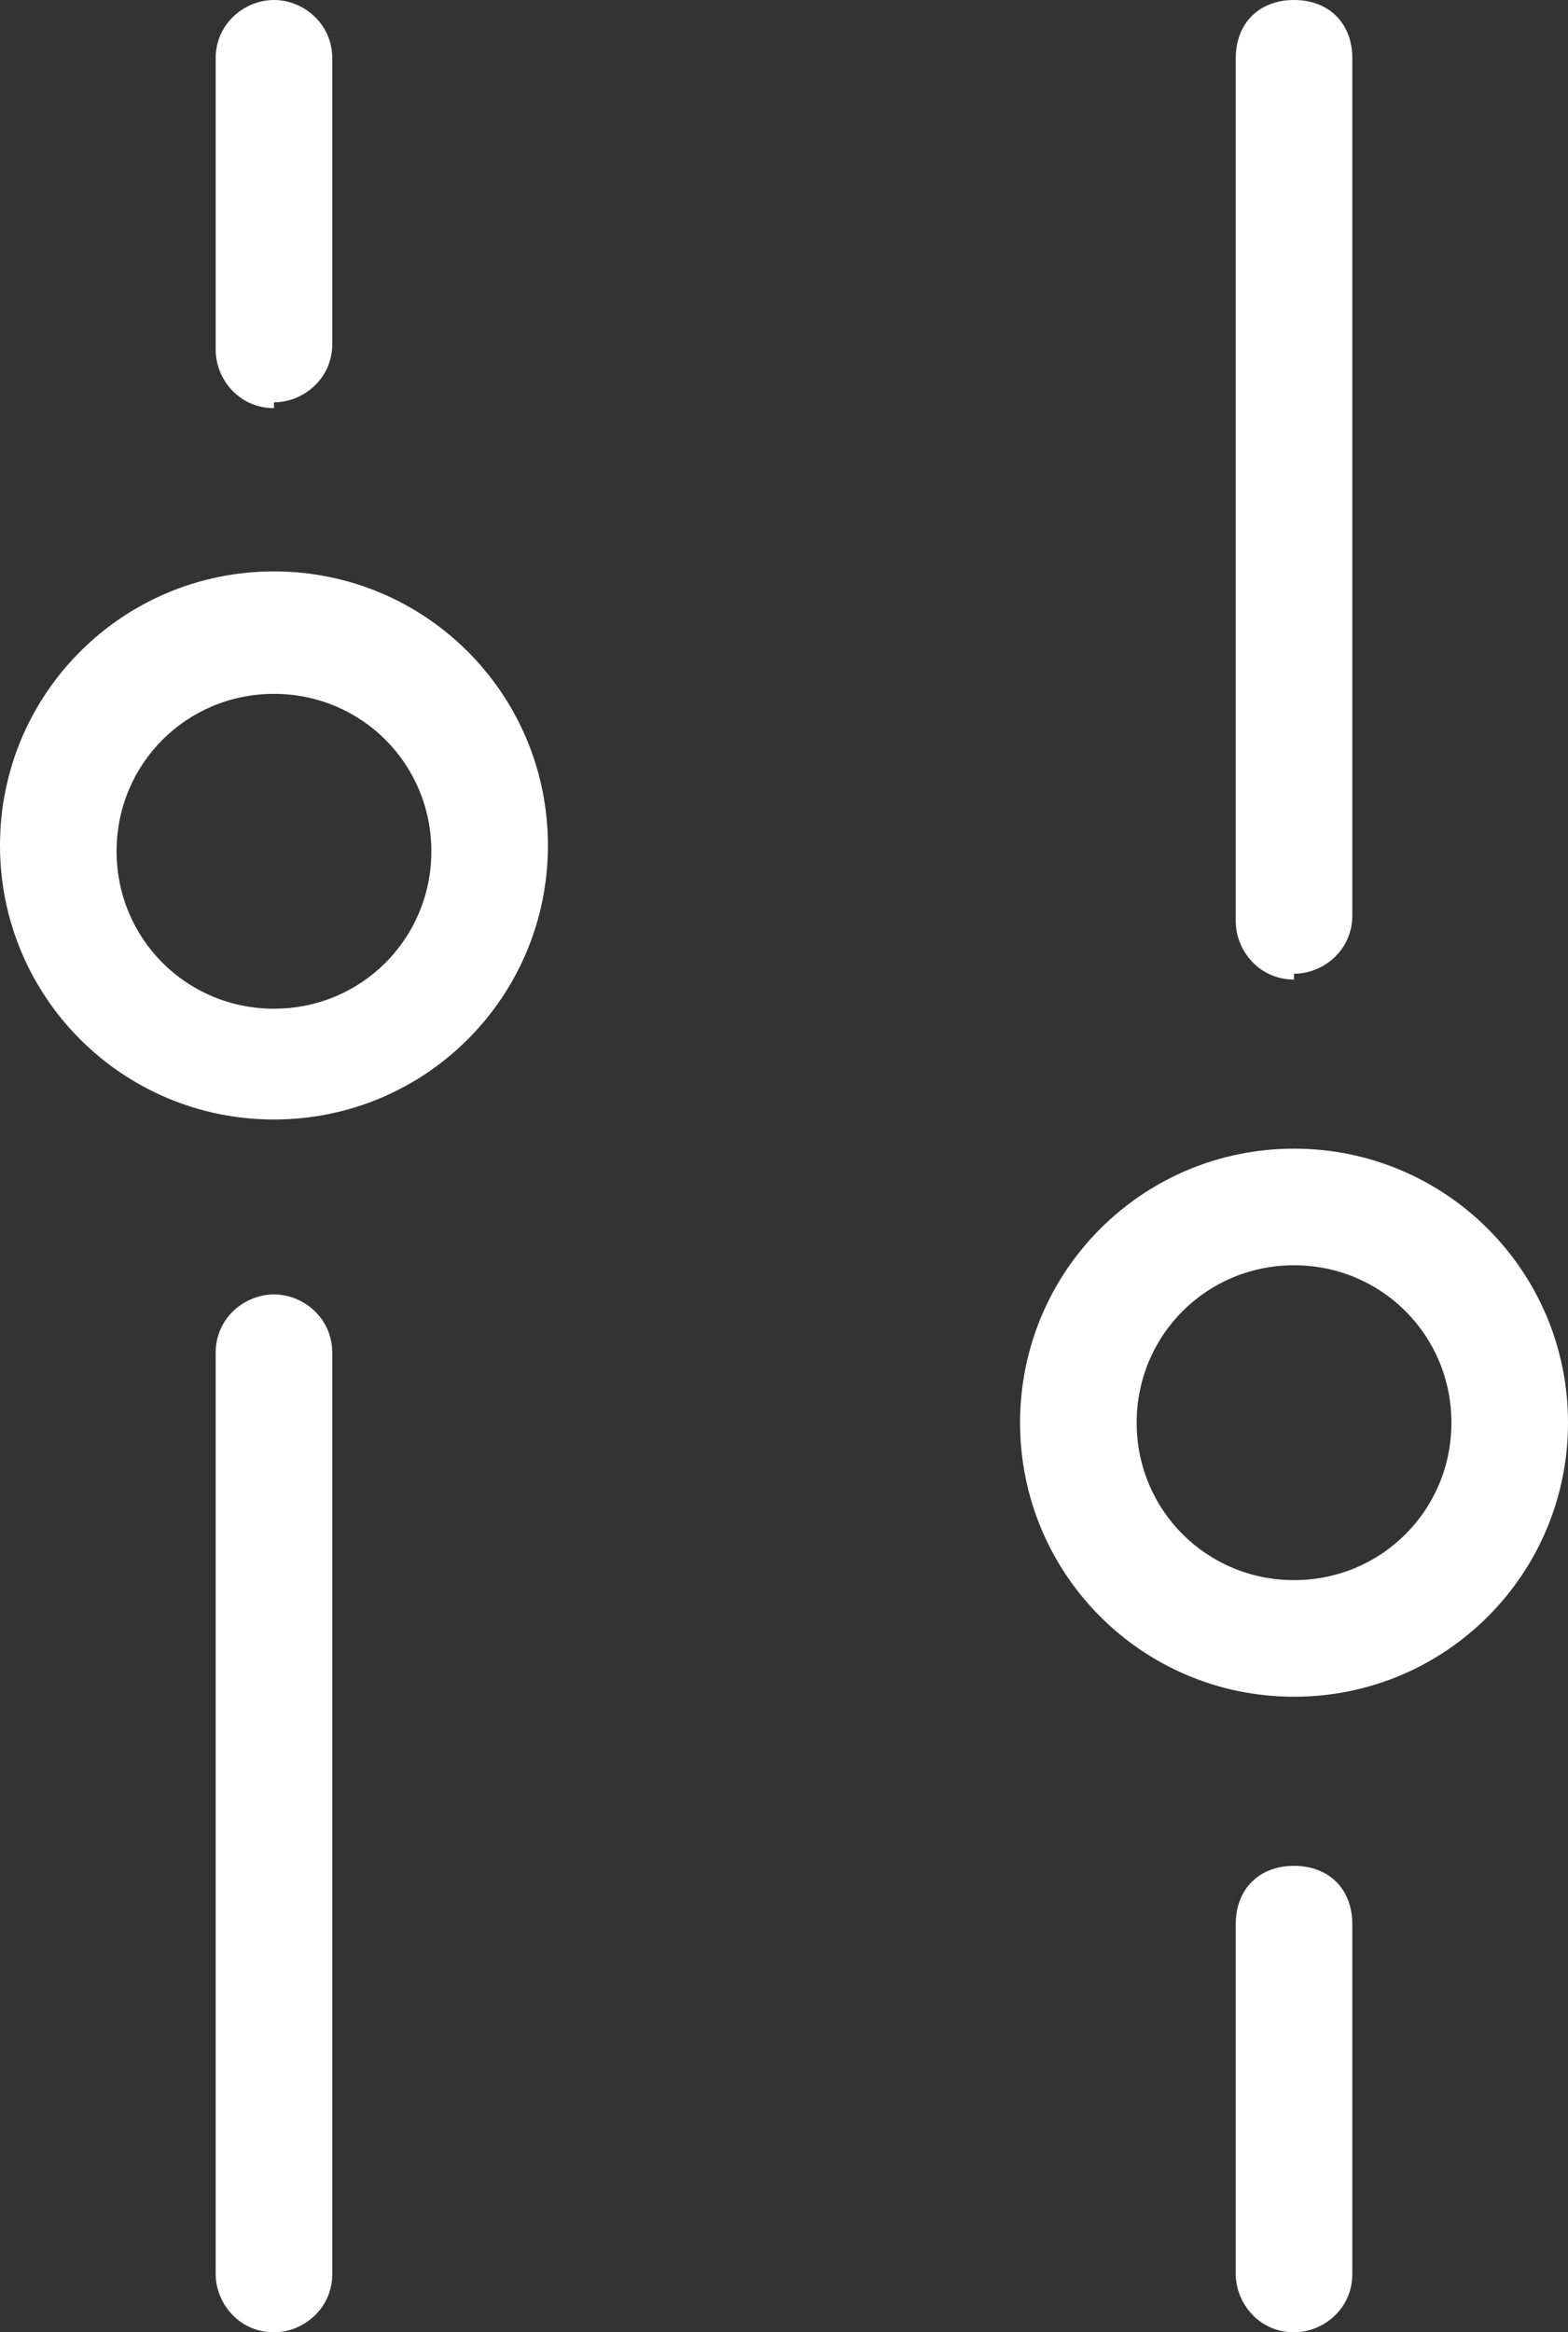 <?xml version="1.0" encoding="UTF-8"?>
<svg xmlns="http://www.w3.org/2000/svg" version="1.1" viewBox="0 0 26.9 40">
  <rect x="0" y="0" width="26.9" height="40" fill="#333333" stroke="none"/>
  <defs>
    <style>
      .cls-1 {
        fill: #fff;
      }
    </style>
  </defs>
  <!-- Generator: Adobe Illustrator 28.6.0, SVG Export Plug-In . SVG Version: 1.2.0 Build 709)  -->
  <g>
    <g id="Layer_1">
      <g id="Group_76">
        <path id="Path_181" class="cls-1" d="M4.7,40c-.6,0-1-.5-1-1h0v-15.8c0-.6.5-1,1-1,.5,0,1,.4,1,1v15.8c0,.6-.5,1-1,1"/>
        <path id="Path_182" class="cls-1" d="M4.7,7c-.6,0-1-.5-1-1h0V1c0-.6.5-1,1-1,.5,0,1,.4,1,1v4.9c0,.6-.5,1-1,1h0"/>
        <path id="Path_183" class="cls-1" d="M4.7,19.2c-2.6,0-4.7-2.1-4.7-4.7s2.1-4.7,4.7-4.7,4.7,2.1,4.7,4.7c0,2.6-2.1,4.7-4.7,4.7h0M4.7,11.9c-1.5,0-2.7,1.2-2.7,2.7s1.2,2.7,2.7,2.7,2.7-1.2,2.7-2.7h0c0-1.5-1.2-2.7-2.7-2.7"/>
        <path id="Path_184" class="cls-1" d="M22.2,16.8c-.6,0-1-.5-1-1h0V1c0-.6.4-1,1-1,.6,0,1,.4,1,1,0,0,0,0,0,0v14.7c0,.6-.5,1-1,1h0"/>
        <path id="Path_185" class="cls-1" d="M22.2,40c-.6,0-1-.5-1-1h0v-6c0-.6.4-1,1-1s1,.4,1,1c0,0,0,0,0,0v6c0,.6-.5,1-1,1h0"/>
        <path id="Path_186" class="cls-1" d="M22.2,29.1c-2.6,0-4.7-2.1-4.7-4.7s2.1-4.7,4.7-4.7,4.7,2.1,4.7,4.7h0c0,2.6-2.1,4.7-4.7,4.7M22.2,21.7c-1.5,0-2.7,1.2-2.7,2.7s1.2,2.7,2.7,2.7,2.7-1.2,2.7-2.7h0c0-1.5-1.2-2.7-2.7-2.7"/>
      </g>
    </g>
  </g>
</svg>